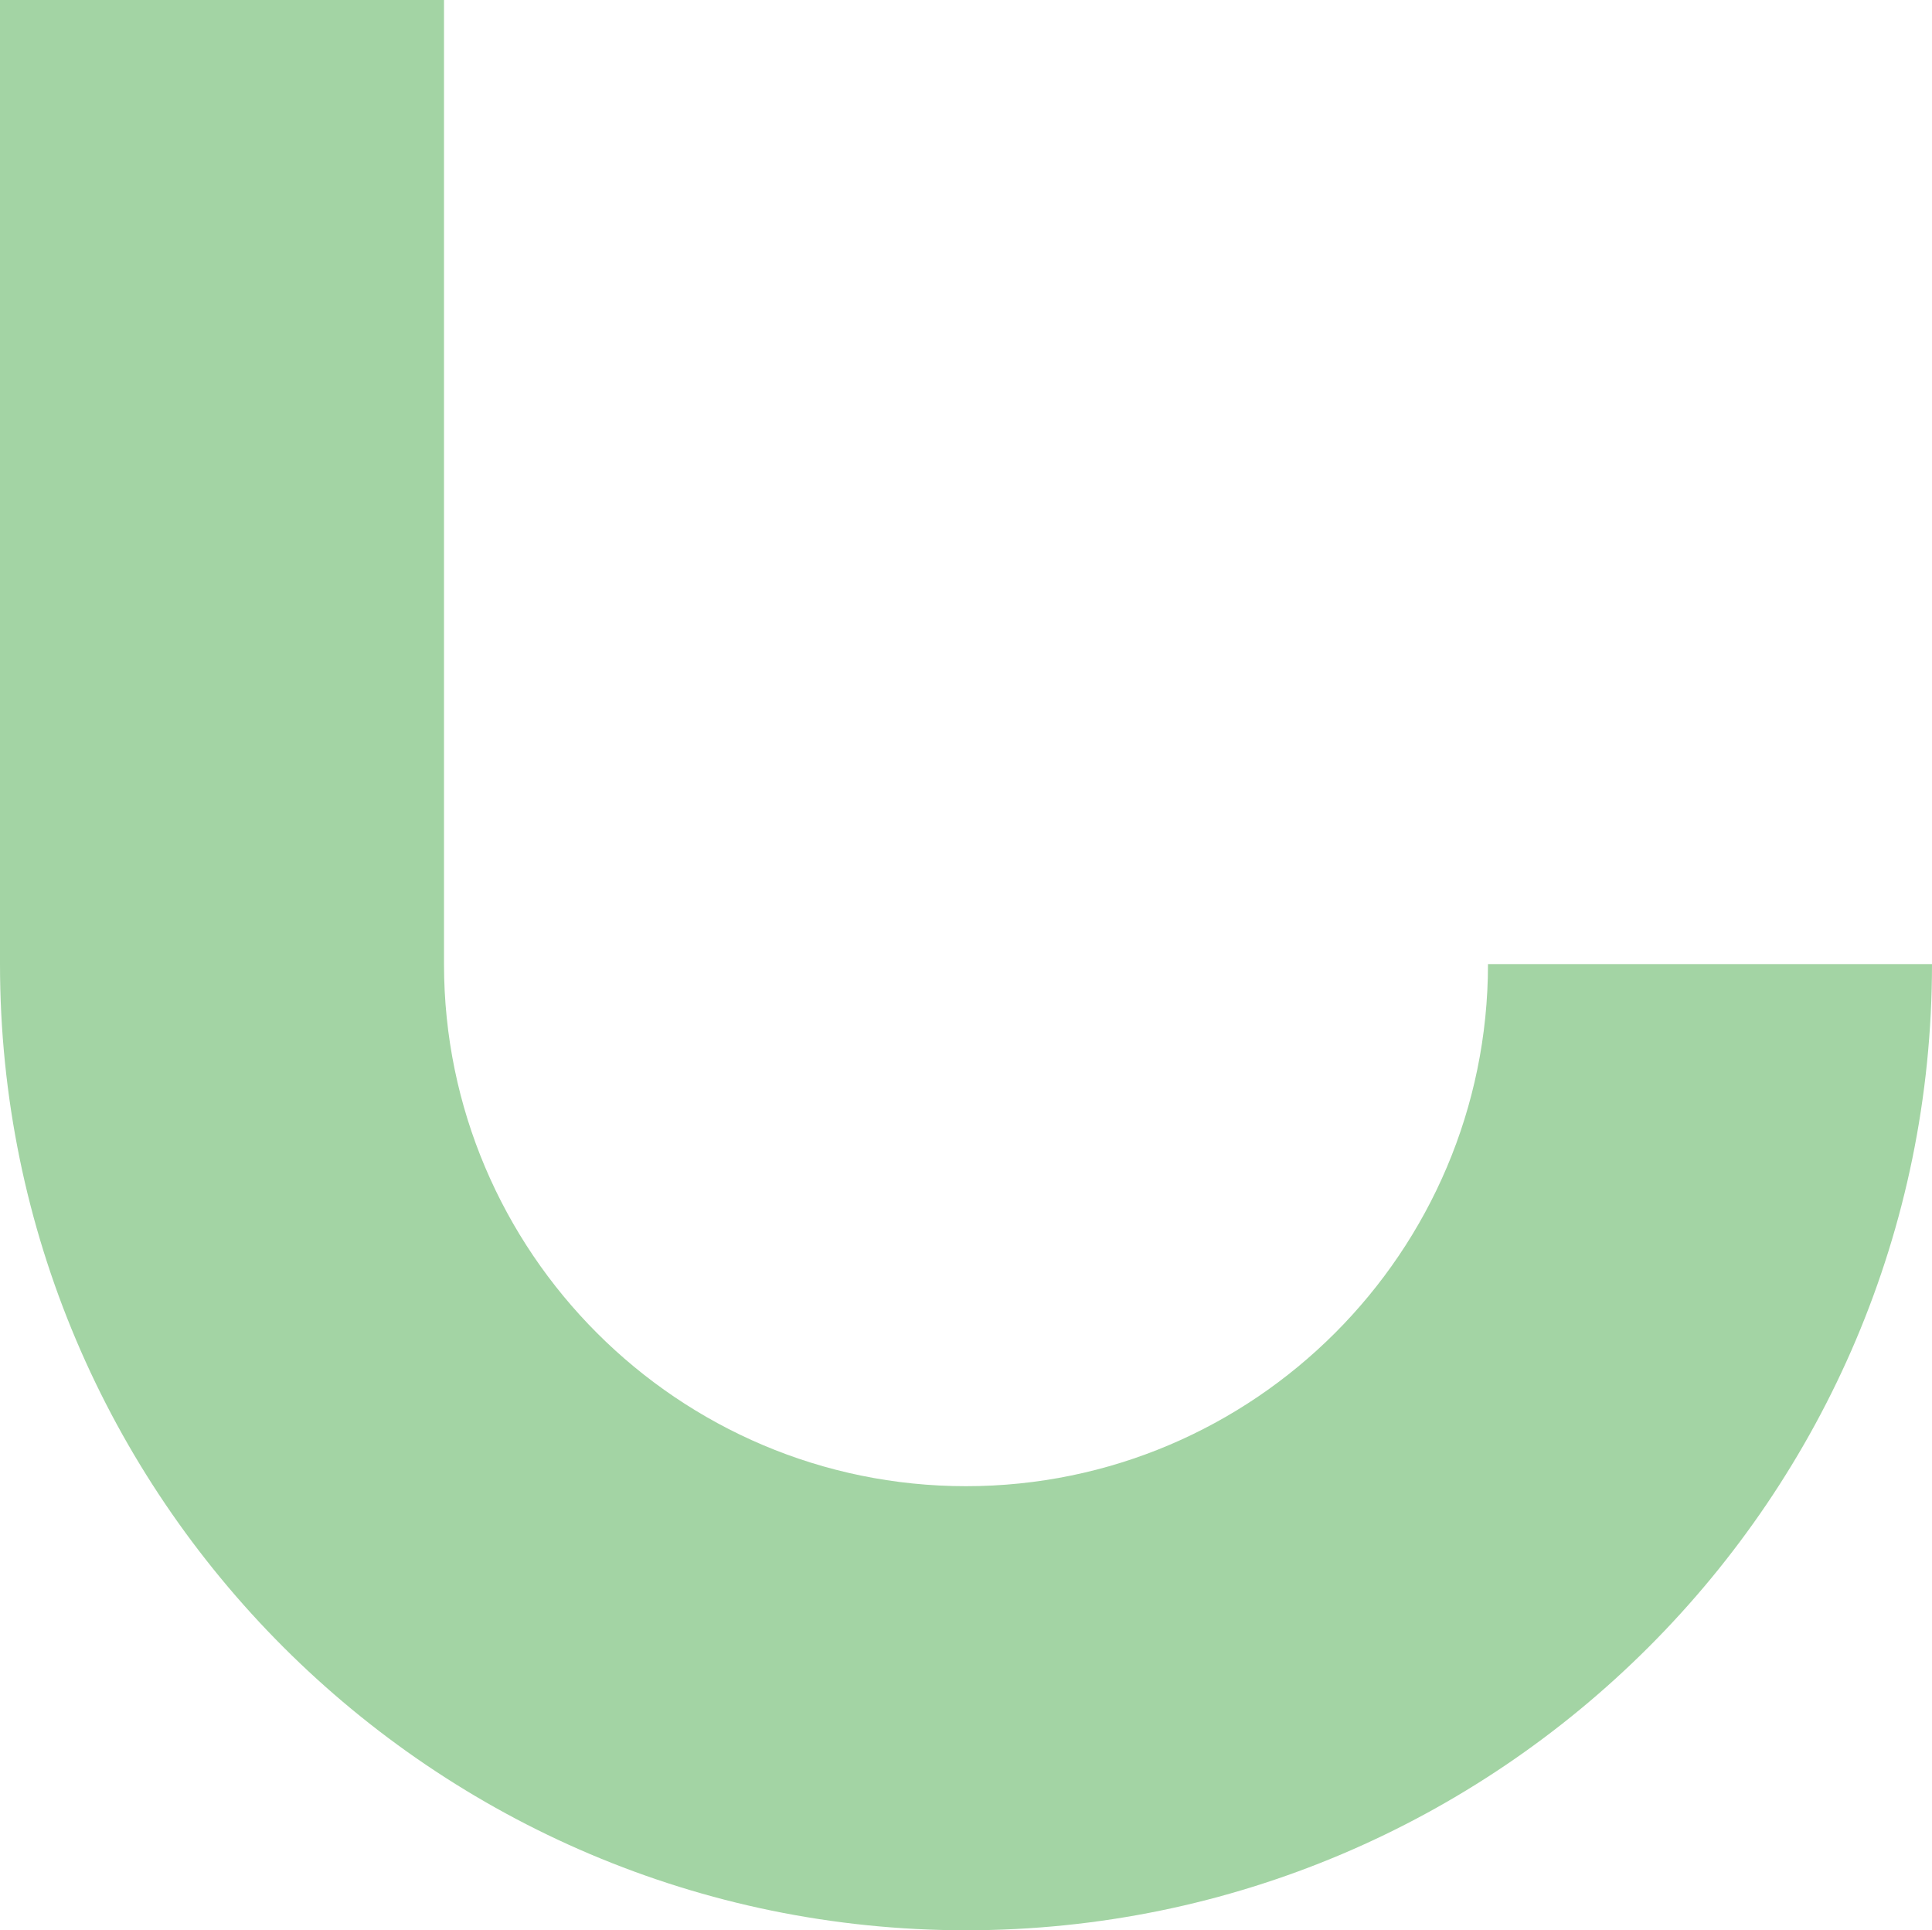 <svg xmlns="http://www.w3.org/2000/svg" xmlns:xlink="http://www.w3.org/1999/xlink" width="585.867" height="585.246" viewBox="0 0 585.867 585.246"><defs><clipPath id="clip-path"><rect id="Rectangle_44" data-name="Rectangle 44" width="585.867" height="585.246" fill="#a3d4a4"></rect></clipPath></defs><g id="Group_497" data-name="Group 497" transform="translate(585.867 585.246) rotate(180)"><g id="Group_87" data-name="Group 87" clip-path="url(#clip-path)"><path id="Path_69" data-name="Path 69" d="M292.934,0C131.411,0,0,131.406,0,292.934H134.643c0-87.282,71.009-158.291,158.291-158.291s158.291,71.009,158.291,158.291V585.246H585.867V292.934C585.867,131.406,454.457,0,292.934,0" transform="translate(0 0)" fill="#a3d4a4"></path></g></g></svg>